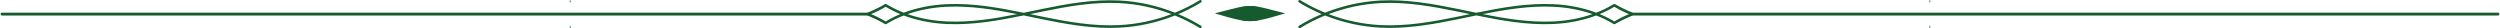 <svg width="1242" height="14" viewBox="0 0 1242 14" fill="none" xmlns="http://www.w3.org/2000/svg">
<path d="M810 7L1241 7" stroke="#165B2E" stroke-width="1.4" stroke-linecap="round"/>
<path d="M630.254 4.516C627.882 3.91 625.467 3.304 622.869 3.08C620.271 2.857 617.421 3.08 615.414 3.99C613.755 4.747 612.834 5.943 613.025 7.1C613.216 8.256 614.511 9.349 616.396 9.939C618.881 10.713 622.018 10.585 624.781 10.162C629.664 9.421 633.999 7.889 638.5 6.621C635.746 5.92 633 5.218 630.246 4.516H630.254Z" fill="#165B2E"/>
<path fill-rule="evenodd" clip-rule="evenodd" d="M811.083 6.304C808.294 5.179 804.786 3.551 802.335 2.04C802.13 1.911 801.874 1.911 801.669 2.04C798.987 3.685 796.084 5.116 793.001 6.306C786.571 3.882 779.397 2.434 771.806 2.074C758.86 1.457 745.973 3.77 733.429 6.341C731.951 6.041 730.474 5.732 729.005 5.424C727.169 5.038 725.325 4.661 723.471 4.284C712.156 1.988 698.988 -0.411 685.94 0.241C676.452 0.712 667.084 2.785 658.288 6.306C654.027 4.576 649.911 2.502 645.974 0.095C645.675 -0.094 645.274 0.009 645.095 0.309C644.907 0.609 645.009 1.003 645.308 1.192C648.929 3.411 652.712 5.347 656.606 7C652.712 8.654 648.929 10.59 645.308 12.809C645.009 12.998 644.915 13.392 645.095 13.692C645.214 13.889 645.428 14 645.641 14C645.752 14 645.872 13.966 645.974 13.906C649.902 11.498 654.027 9.425 658.288 7.694C667.093 11.216 676.452 13.28 685.94 13.752C687.417 13.829 688.894 13.863 690.372 13.863C701.943 13.863 713.437 11.747 723.471 9.716C725.316 9.339 727.161 8.962 729.005 8.577C729.808 8.408 730.613 8.242 731.42 8.076C732.089 7.938 732.759 7.8 733.429 7.66C745.973 10.23 758.86 12.543 771.806 11.927C779.406 11.567 786.579 10.119 793.001 7.694C796.084 8.885 798.987 10.307 801.669 11.961C801.771 12.021 801.891 12.055 802.002 12.055C802.113 12.055 802.232 12.021 802.335 11.961C804.786 10.458 808.294 8.831 811.083 7.705V6.304ZM723.235 8.453C725.073 8.077 726.911 7.701 728.74 7.317C728.992 7.266 729.242 7.215 729.492 7.163C729.742 7.112 729.991 7.06 730.243 7.009L730.23 7.006C729.731 6.904 729.231 6.802 728.74 6.7C726.904 6.315 725.06 5.938 723.215 5.561C711.977 3.282 698.903 0.9 685.999 1.543C677.11 1.98 668.331 3.847 660.03 7.009C668.322 10.17 677.11 12.029 685.999 12.475C698.903 13.117 711.977 10.736 723.215 8.457L723.235 8.453ZM736.657 7.009C748.185 9.305 759.961 11.207 771.737 10.642C778.646 10.316 785.196 9.082 791.131 7.009C785.196 4.936 778.646 3.693 771.737 3.368C759.961 2.811 748.177 4.713 736.657 7.009ZM794.735 7.009C797.288 8.063 799.722 9.279 802.002 10.659C804.273 9.288 806.707 8.071 809.269 7.009C806.716 5.955 804.282 4.739 802.002 3.359C799.73 4.73 797.297 5.947 794.735 7.009Z" fill="#165B2E"/>
<path d="M958.567 13.971C958.701 13.923 958.822 13.83 958.901 13.7C959.088 13.4 958.986 13.006 958.687 12.818L958.696 12.809C958.653 12.783 958.61 12.757 958.567 12.731V13.971Z" fill="#165B2E"/>
<path d="M958.567 1.27C958.61 1.244 958.653 1.218 958.696 1.192C958.995 1.003 959.088 0.609 958.909 0.309C958.826 0.177 958.704 0.083 958.567 0.036V1.27Z" fill="#165B2E"/>
<path d="M432 7L1 7" stroke="#165B2E" stroke-width="1.4" stroke-linecap="round"/>
<path d="M611.746 4.516C614.118 3.91 616.533 3.304 619.131 3.08C621.729 2.857 624.579 3.08 626.586 3.99C628.245 4.747 629.166 5.943 628.975 7.1C628.784 8.256 627.489 9.349 625.604 9.939C623.119 10.713 619.982 10.585 617.219 10.162C612.336 9.421 608.001 7.889 603.5 6.621C606.254 5.92 609 5.218 611.754 4.516H611.746Z" fill="#165B2E"/>
<path fill-rule="evenodd" clip-rule="evenodd" d="M430.917 6.304C433.706 5.179 437.214 3.551 439.665 2.04C439.87 1.911 440.126 1.911 440.331 2.04C443.013 3.685 445.916 5.116 448.999 6.306C455.429 3.882 462.603 2.434 470.194 2.074C483.14 1.457 496.027 3.77 508.571 6.341C510.049 6.041 511.526 5.732 512.995 5.424C514.831 5.038 516.675 4.661 518.529 4.284C529.844 1.988 543.012 -0.411 556.06 0.241C565.548 0.712 574.916 2.785 583.712 6.306C587.973 4.576 592.089 2.502 596.026 0.095C596.325 -0.094 596.726 0.009 596.905 0.309C597.093 0.609 596.991 1.003 596.692 1.192C593.071 3.411 589.288 5.347 585.394 7C589.288 8.654 593.071 10.59 596.692 12.809C596.991 12.998 597.085 13.392 596.905 13.692C596.786 13.889 596.572 14 596.359 14C596.248 14 596.128 13.966 596.026 13.906C592.098 11.498 587.973 9.425 583.712 7.694C574.907 11.216 565.548 13.28 556.06 13.752C554.583 13.829 553.106 13.863 551.628 13.863C540.057 13.863 528.563 11.747 518.529 9.716C516.684 9.339 514.839 8.962 512.995 8.577C512.192 8.408 511.387 8.242 510.58 8.076C509.911 7.938 509.241 7.8 508.571 7.66C496.027 10.23 483.14 12.543 470.194 11.927C462.594 11.567 455.421 10.119 448.999 7.694C445.916 8.885 443.013 10.307 440.331 11.961C440.229 12.021 440.109 12.055 439.998 12.055C439.887 12.055 439.768 12.021 439.665 11.961C437.214 10.458 433.706 8.831 430.917 7.705V6.304ZM518.765 8.453C516.927 8.077 515.089 7.701 513.26 7.317C513.008 7.266 512.758 7.215 512.508 7.163C512.258 7.112 512.009 7.06 511.757 7.009L511.77 7.006C512.269 6.904 512.769 6.802 513.26 6.7C515.096 6.315 516.94 5.938 518.785 5.561C530.023 3.282 543.097 0.9 556.001 1.543C564.89 1.98 573.669 3.847 581.97 7.009C573.678 10.17 564.89 12.029 556.001 12.475C543.097 13.117 530.023 10.736 518.785 8.457L518.765 8.453ZM505.343 7.009C493.815 9.305 482.039 11.207 470.263 10.642C463.354 10.316 456.804 9.082 450.869 7.009C456.804 4.936 463.354 3.693 470.263 3.368C482.039 2.811 493.823 4.713 505.343 7.009ZM447.265 7.009C444.712 8.063 442.278 9.279 439.998 10.659C437.727 9.288 435.293 8.071 432.731 7.009C435.284 5.955 437.718 4.739 439.998 3.359C442.27 4.73 444.703 5.947 447.265 7.009Z" fill="#165B2E"/>
<path d="M283.433 13.971C283.299 13.923 283.178 13.83 283.099 13.7C282.912 13.4 283.014 13.006 283.313 12.818L283.304 12.809C283.347 12.783 283.39 12.757 283.433 12.731V13.971Z" fill="#165B2E"/>
<path d="M283.433 1.27C283.39 1.244 283.347 1.218 283.304 1.192C283.005 1.003 282.912 0.609 283.091 0.309C283.174 0.177 283.296 0.083 283.433 0.036V1.27Z" fill="#165B2E"/>
</svg>
